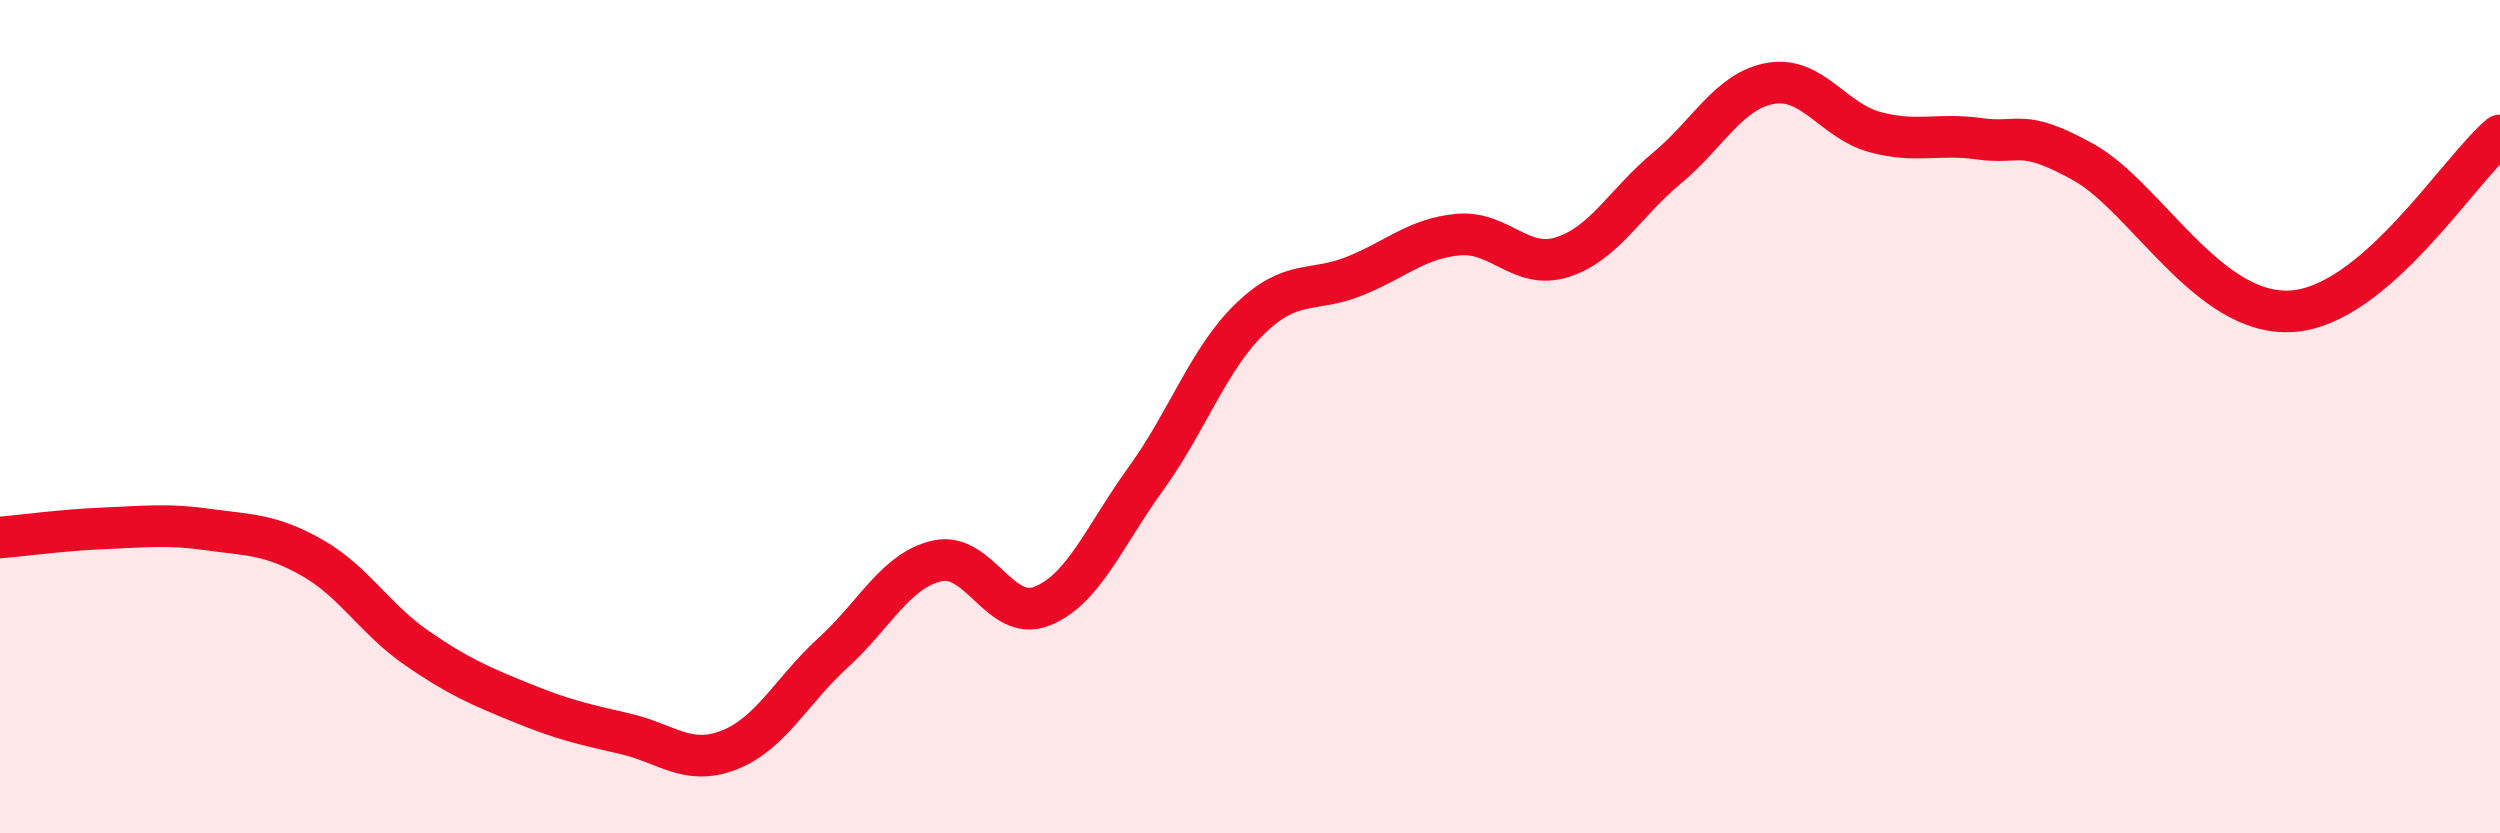 
    <svg width="60" height="20" viewBox="0 0 60 20" xmlns="http://www.w3.org/2000/svg">
      <path
        d="M 0,12.9 C 0.5,12.86 1.5,12.72 2.5,12.68 C 3.5,12.64 4,12.57 5,12.71 C 6,12.85 6.5,12.82 7.5,13.39 C 8.5,13.96 9,14.86 10,15.55 C 11,16.24 11.5,16.45 12.5,16.86 C 13.5,17.27 14,17.38 15,17.61 C 16,17.84 16.5,18.39 17.5,18 C 18.5,17.61 19,16.57 20,15.66 C 21,14.75 21.5,13.68 22.5,13.46 C 23.5,13.24 24,14.94 25,14.55 C 26,14.16 26.5,12.87 27.5,11.49 C 28.5,10.11 29,8.62 30,7.65 C 31,6.68 31.5,7.03 32.5,6.63 C 33.5,6.23 34,5.72 35,5.63 C 36,5.54 36.5,6.49 37.5,6.17 C 38.5,5.85 39,4.87 40,4.04 C 41,3.21 41.5,2.17 42.5,2 C 43.5,1.83 44,2.9 45,3.17 C 46,3.44 46.5,3.19 47.5,3.33 C 48.5,3.47 48.5,3.06 50,3.89 C 51.5,4.72 53,7.6 55,7.47 C 57,7.34 59,4.09 60,3.25L60 20L0 20Z"
        fill="#EB0A25"
        opacity="0.1"
        stroke-linecap="round"
        stroke-linejoin="round"
      />
      <path
        d="M 0,12.9 C 0.5,12.86 1.5,12.72 2.5,12.68 C 3.5,12.64 4,12.57 5,12.71 C 6,12.85 6.5,12.82 7.5,13.39 C 8.5,13.96 9,14.86 10,15.55 C 11,16.24 11.5,16.45 12.5,16.86 C 13.5,17.27 14,17.38 15,17.61 C 16,17.84 16.5,18.39 17.5,18 C 18.5,17.61 19,16.57 20,15.66 C 21,14.75 21.5,13.68 22.5,13.46 C 23.5,13.24 24,14.94 25,14.55 C 26,14.16 26.5,12.87 27.5,11.49 C 28.5,10.11 29,8.62 30,7.65 C 31,6.68 31.5,7.03 32.5,6.63 C 33.5,6.23 34,5.72 35,5.63 C 36,5.54 36.5,6.49 37.5,6.17 C 38.5,5.85 39,4.87 40,4.04 C 41,3.21 41.5,2.17 42.5,2 C 43.5,1.83 44,2.9 45,3.17 C 46,3.44 46.5,3.19 47.5,3.33 C 48.5,3.47 48.5,3.06 50,3.89 C 51.5,4.72 53,7.6 55,7.47 C 57,7.34 59,4.09 60,3.25"
        stroke="#EB0A25"
        stroke-width="1"
        fill="none"
        stroke-linecap="round"
        stroke-linejoin="round"
      />
    </svg>
  